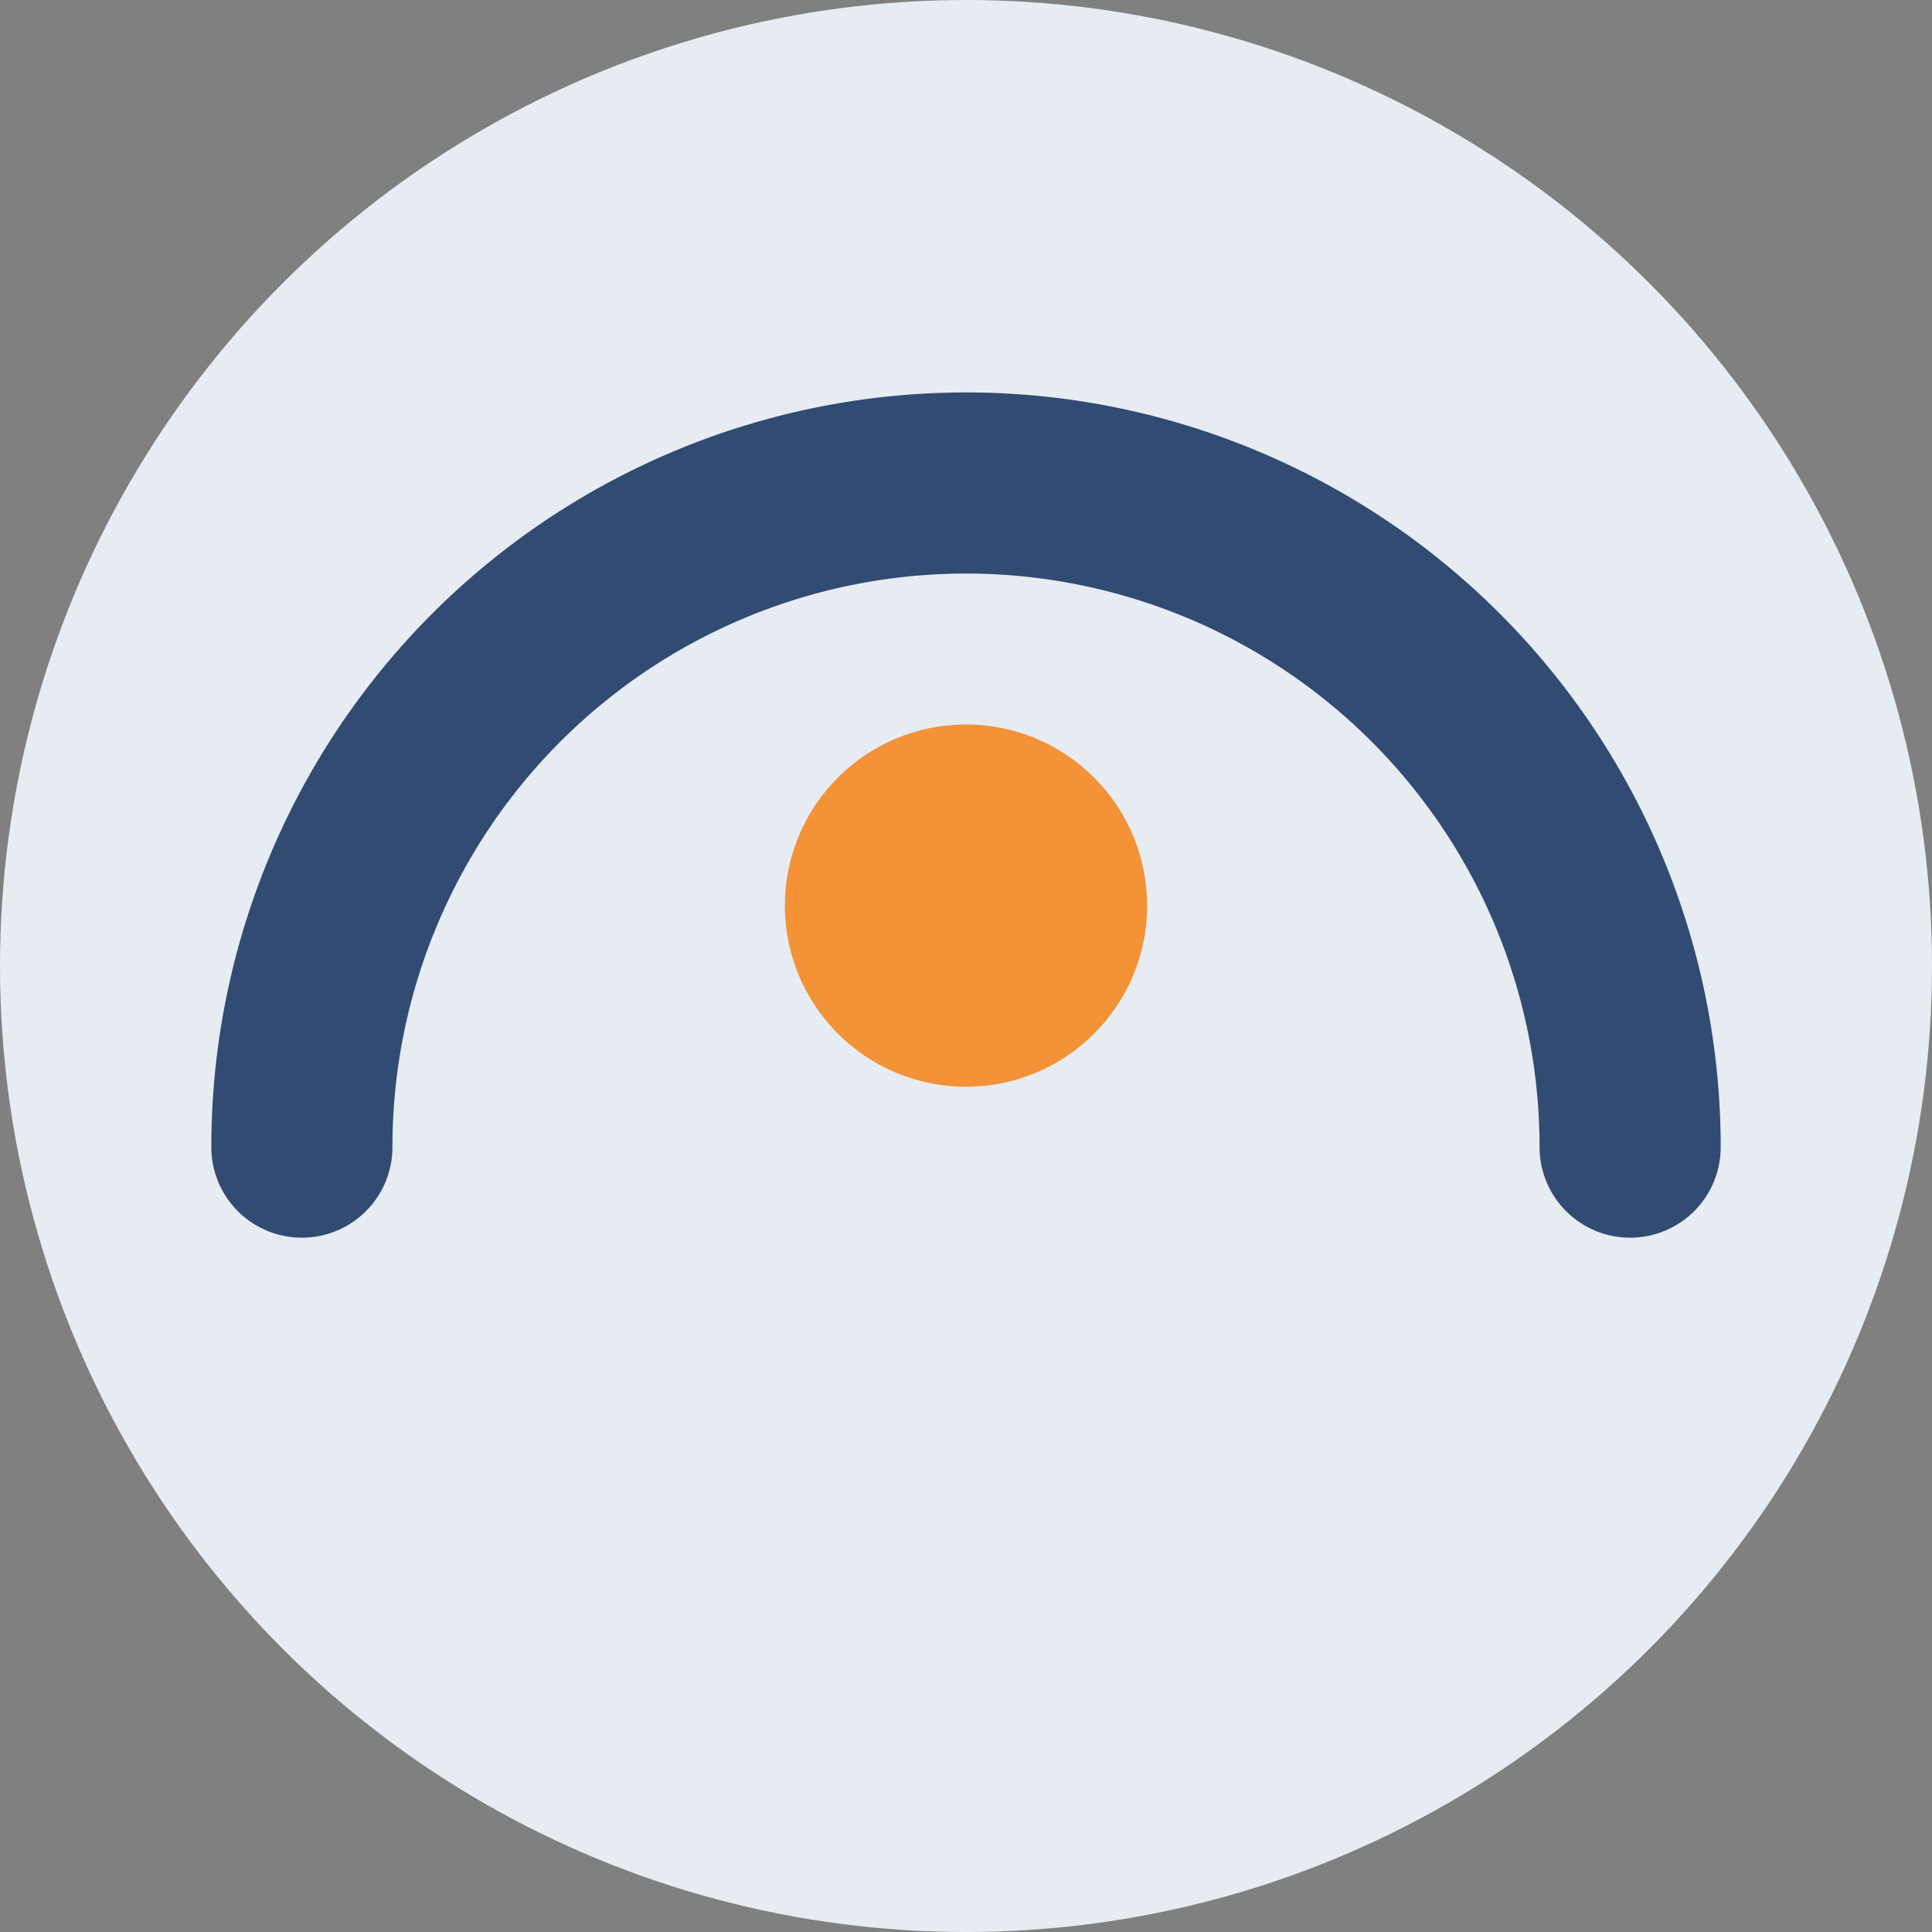 <?xml version="1.0" encoding="UTF-8"?>
<svg xmlns="http://www.w3.org/2000/svg" width="32" height="32" viewBox="0 0 32 32"><rect x="0" y="0" width="32" height="32" fill="#808080" stroke="none"/><circle cx="16" cy="16" r="16" fill="#E6ECF2"/><path d="M5 19a11 11 0 0 1 22 0" fill="none" stroke="#324B72" stroke-width="3" stroke-linecap="round"/><circle cx="16" cy="15" r="3" fill="#F39237"/></svg>